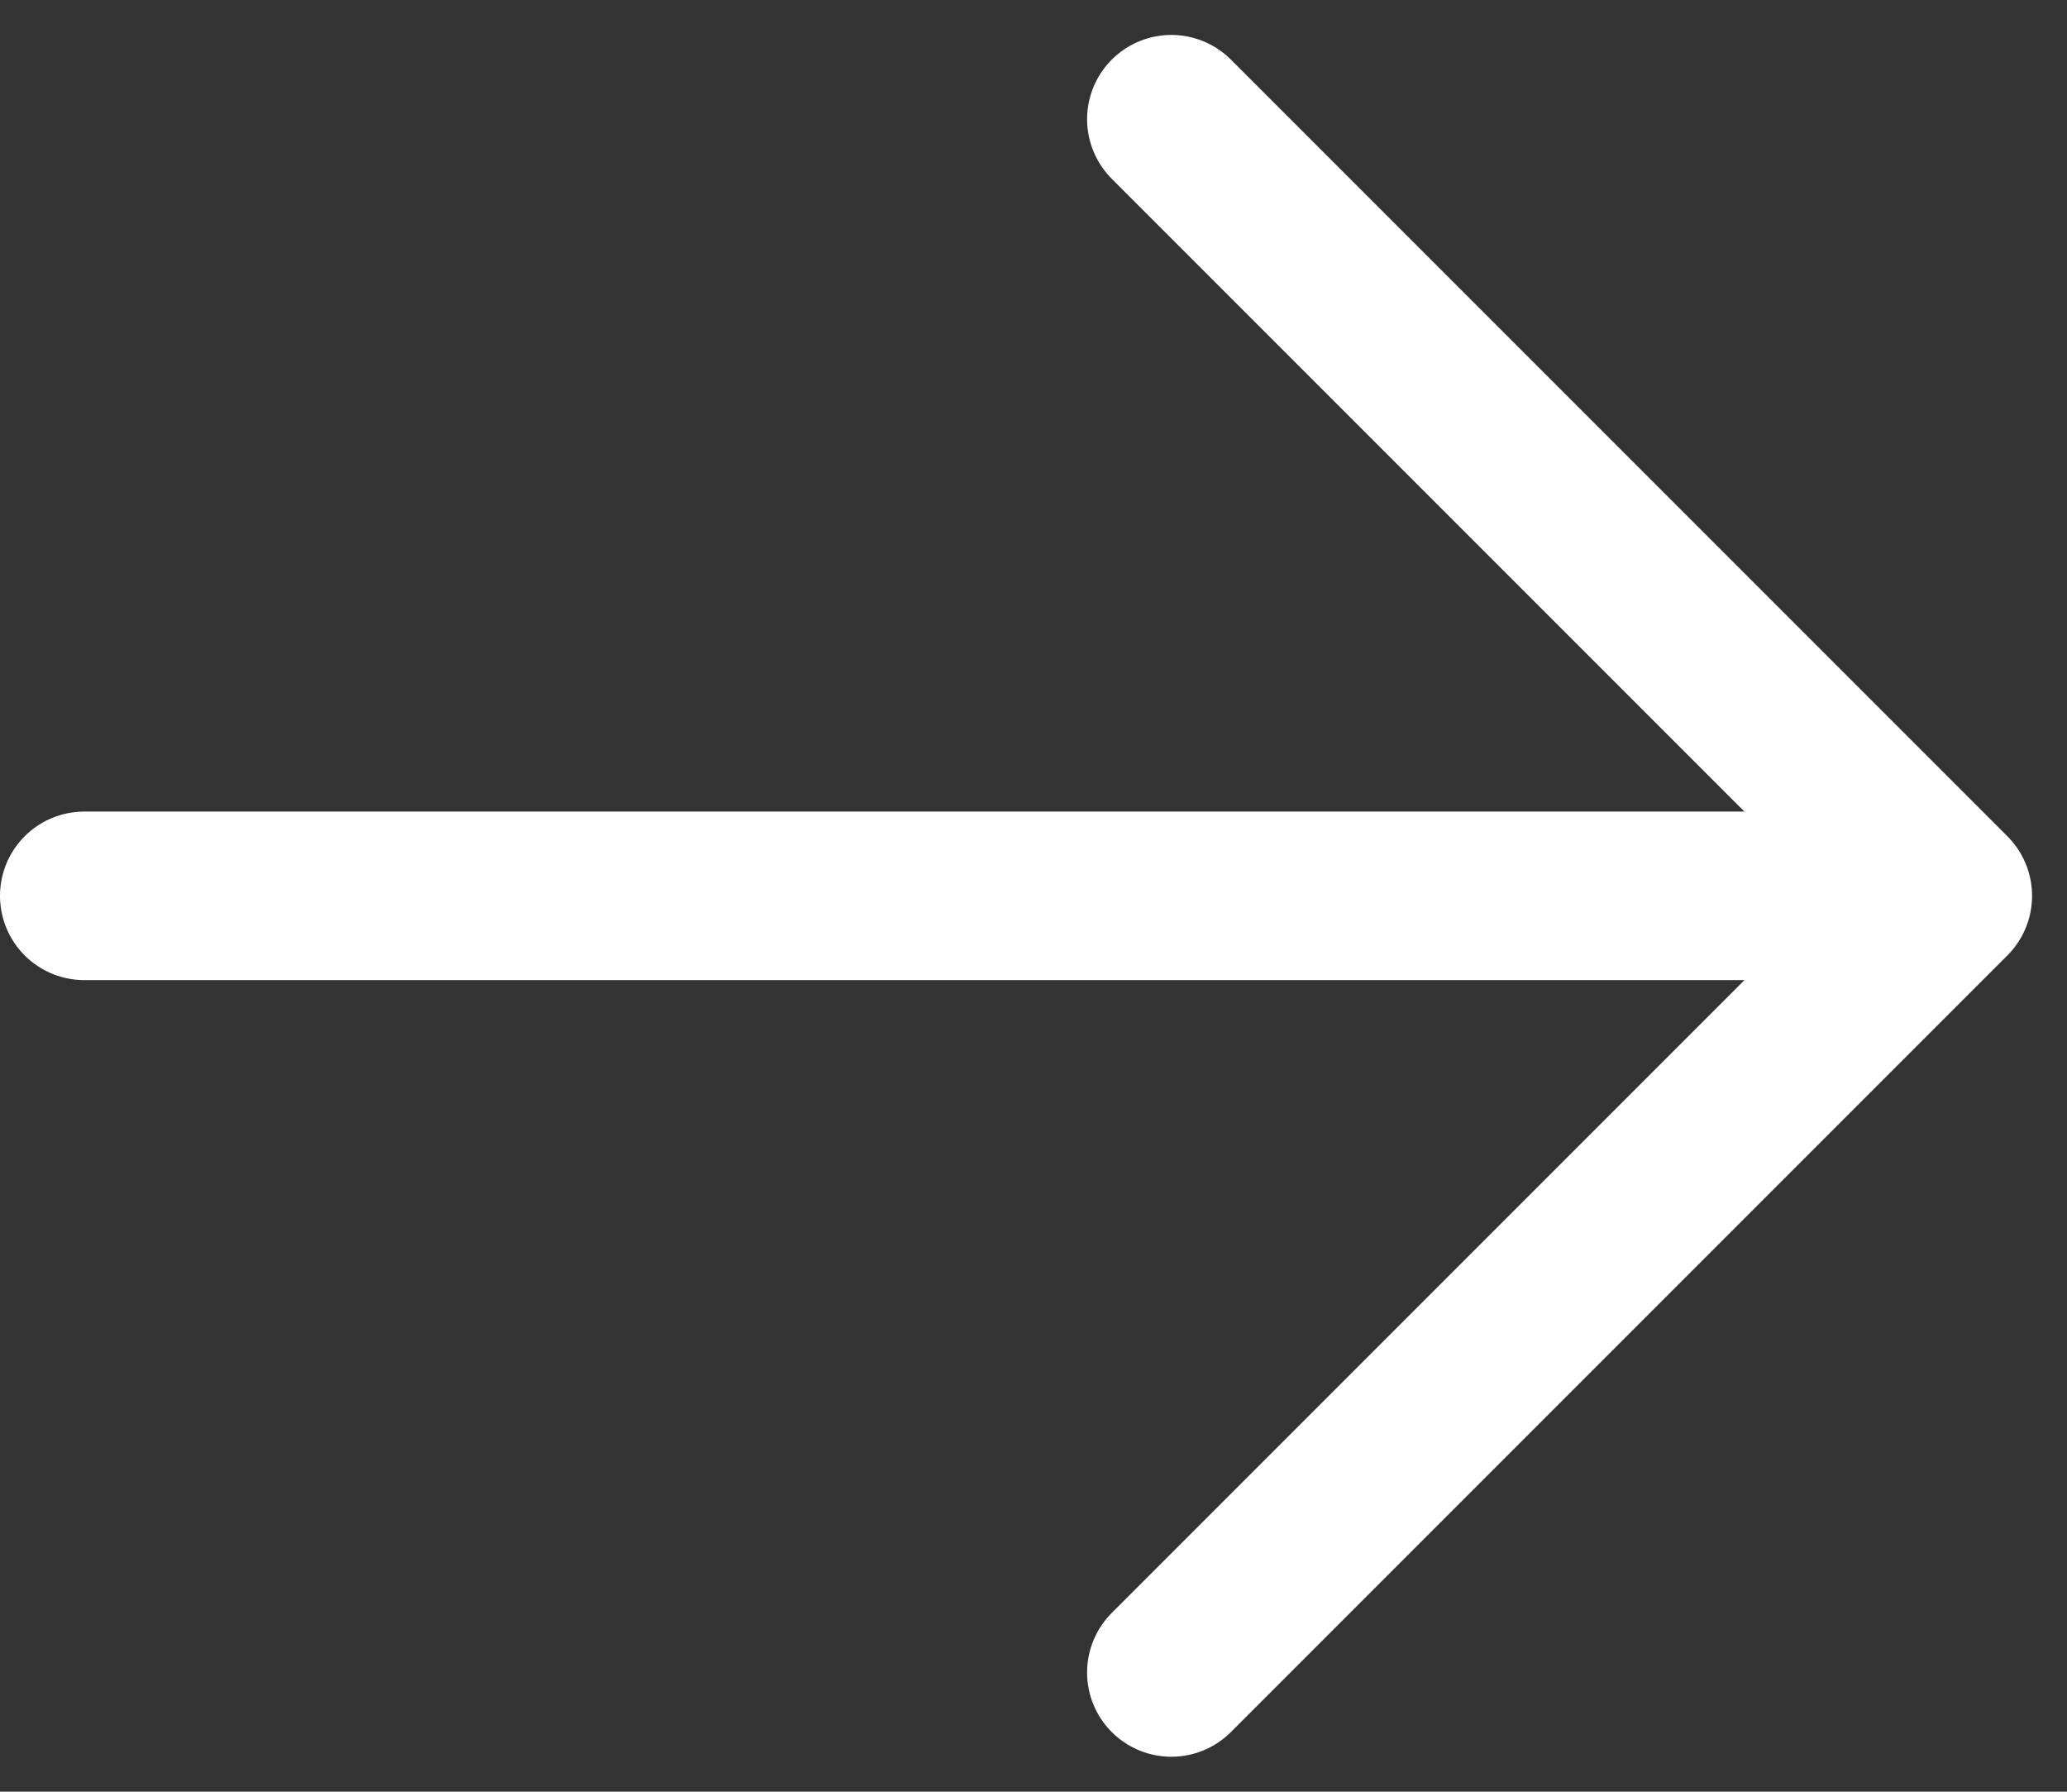 <svg xmlns="http://www.w3.org/2000/svg" width="18.402" height="15.948" viewBox="0 0 18.402 15.948">
  <rect x="0" y="0" width="18.402" height="15.948" fill="#333333" stroke="none"/>
  <path id="Path_226" data-name="Path 226" d="M12.678,4.5l6.913,6.913m0,0-6.913,6.913m6.913-6.913H3" transform="translate(-2.25 -3.439)" fill="none" stroke="#fff" stroke-linecap="round" stroke-linejoin="round" stroke-width="1.5"/>
</svg>
